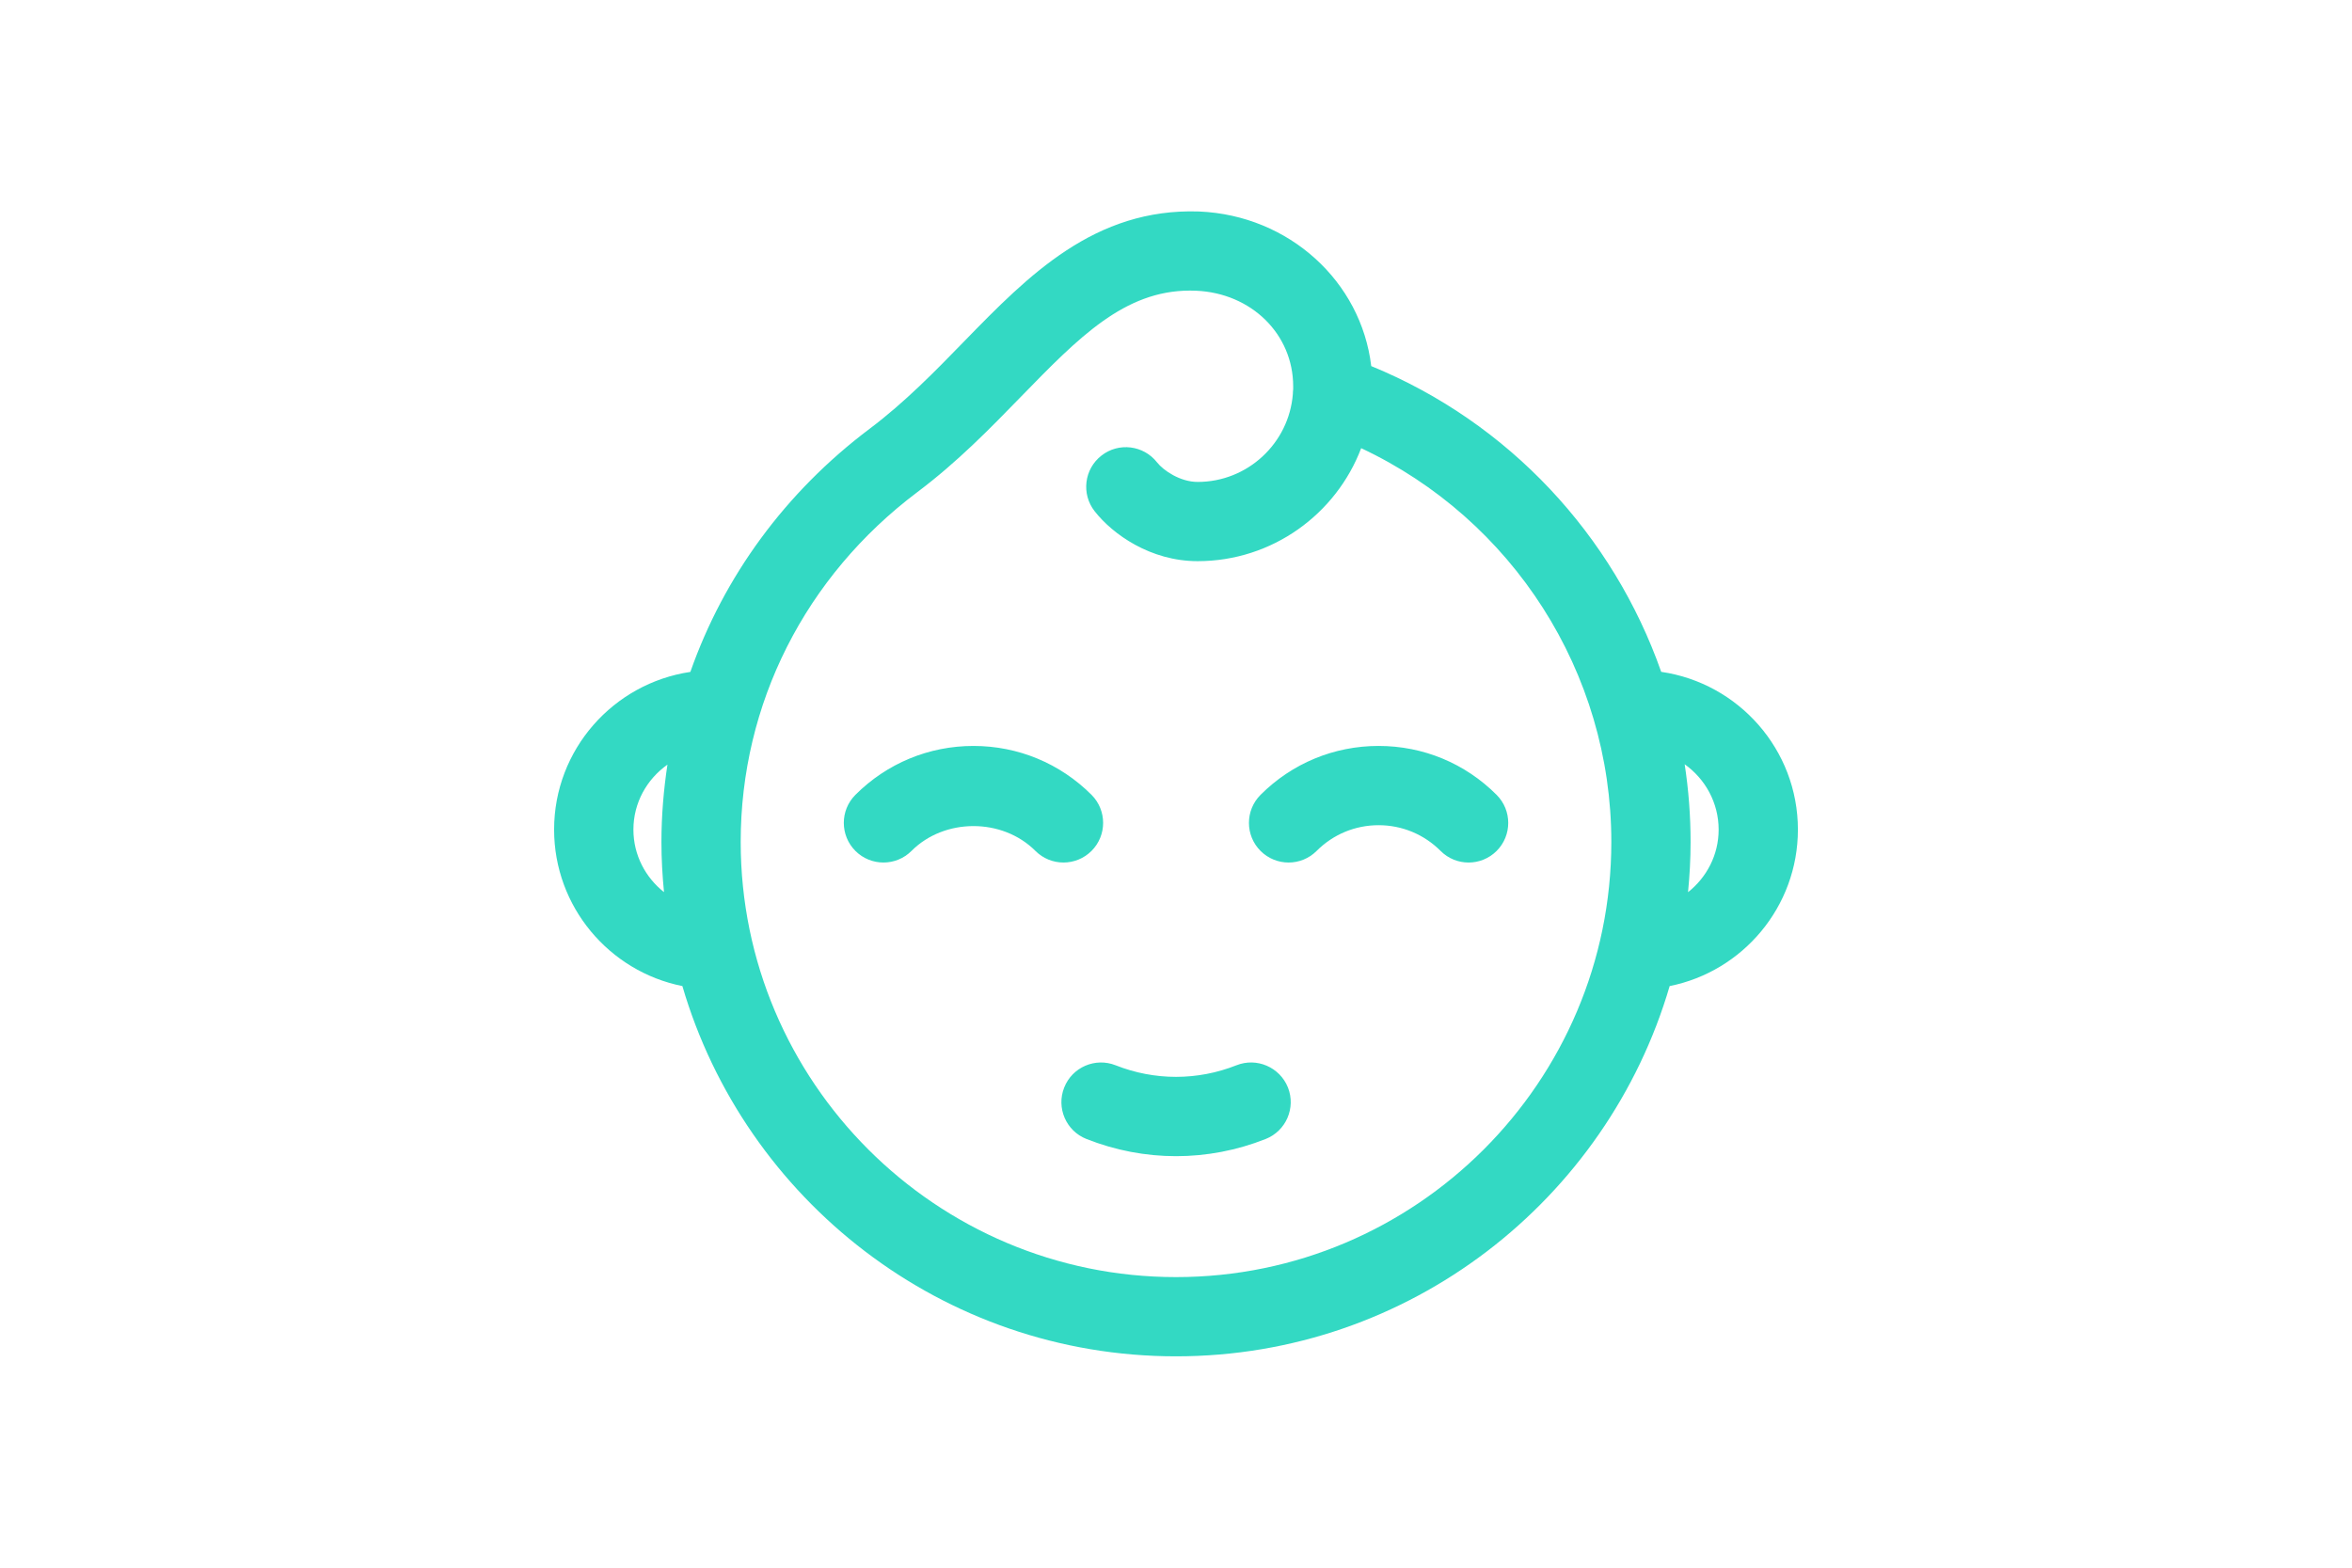 <?xml version="1.0" encoding="utf-8"?>
<!-- Generator: Adobe Illustrator 16.0.0, SVG Export Plug-In . SVG Version: 6.00 Build 0)  -->
<!DOCTYPE svg PUBLIC "-//W3C//DTD SVG 1.1//EN" "http://www.w3.org/Graphics/SVG/1.1/DTD/svg11.dtd">
<svg version="1.1" id="Layer_1" xmlns="http://www.w3.org/2000/svg" xmlns:xlink="http://www.w3.org/1999/xlink" x="0px" y="0px"
	 width="150px" height="100px" viewBox="0 0 150 100" enable-background="new 0 0 150 100" xml:space="preserve">
<path fill="#33D9C3" d="M105.944,42.856c-3.061-8.705-9.703-15.901-18.493-19.504c-0.64-5.39-5.229-9.616-10.973-9.861
	c-6.671-0.227-10.884,4.069-14.974,8.27c-1.866,1.919-3.8,3.904-6.034,5.583c-5.396,4.057-9.311,9.444-11.442,15.516
	c-4.907,0.727-8.69,4.95-8.69,10.058c0,4.931,3.524,9.051,8.181,9.982c3.988,13.629,16.58,23.618,31.483,23.618
	c14.901,0,27.49-9.989,31.481-23.618c4.657-0.932,8.179-5.052,8.179-9.982C114.662,47.804,110.865,43.57,105.944,42.856z
	 M42.347,56.908c-1.181-0.935-1.951-2.365-1.951-3.988c0-1.719,0.864-3.221,2.17-4.145c-0.244,1.618-0.383,3.263-0.383,4.931
	C42.183,54.788,42.244,55.855,42.347,56.908z M75.004,81.464c-15.309,0-27.766-12.45-27.766-27.759
	c-0.001-8.797,4.107-16.931,11.271-22.318c2.548-1.915,4.619-4.041,6.621-6.1c3.66-3.758,6.569-6.751,10.765-6.751
	c0.123,0,0.247,0.002,0.377,0.008c3.535,0.148,6.201,2.773,6.201,6.1c0,0.061,0,0.122,0,0.181c-0.012,0.104-0.021,0.207-0.021,0.31
	c-0.246,3.133-2.88,5.606-6.072,5.606c-1.113,0-2.184-0.729-2.588-1.246c-0.861-1.096-2.448-1.297-3.547-0.434
	c-1.101,0.858-1.296,2.448-0.436,3.546c1.15,1.472,3.558,3.188,6.57,3.188c4.76,0,8.833-3,10.43-7.207
	c9.649,4.531,15.954,14.293,15.954,25.116C102.764,69.014,90.311,81.464,75.004,81.464z M107.655,56.911
	c0.104-1.056,0.163-2.123,0.163-3.205c0-1.674-0.128-3.331-0.377-4.955c1.305,0.93,2.166,2.448,2.166,4.169
	C109.607,54.545,108.837,55.974,107.655,56.911z M54.556,54.28c0.985,0.984,2.589,0.986,3.574-0.001
	c2.112-2.113,5.797-2.113,7.906,0c0.989,0.987,2.587,0.985,3.575,0.001c0.988-0.987,0.989-2.587,0.004-3.577
	c-2.012-2.011-4.686-3.121-7.531-3.121s-5.52,1.109-7.531,3.121C53.568,51.69,53.568,53.293,54.556,54.28z M83.968,54.279
	c1.055-1.058,2.458-1.641,3.953-1.641l0,0c1.494,0,2.896,0.583,3.952,1.639c0.985,0.99,2.586,0.99,3.575,0.003
	c0.987-0.985,0.987-2.587,0.002-3.574c-2.008-2.014-4.682-3.124-7.529-3.124l0,0c-2.845,0-5.519,1.109-7.53,3.121
	c-0.985,0.99-0.985,2.59,0.002,3.577C81.38,55.265,82.98,55.267,83.968,54.279z M78.853,67.953c-2.482,0.984-5.221,0.984-7.702,0
	c-1.301-0.515-2.77,0.121-3.281,1.419c-0.515,1.299,0.121,2.769,1.418,3.281c1.845,0.73,3.779,1.097,5.717,1.097
	s3.873-0.366,5.717-1.097c1.296-0.515,1.93-1.982,1.419-3.281C81.621,68.076,80.154,67.435,78.853,67.953z"/>
</svg>
